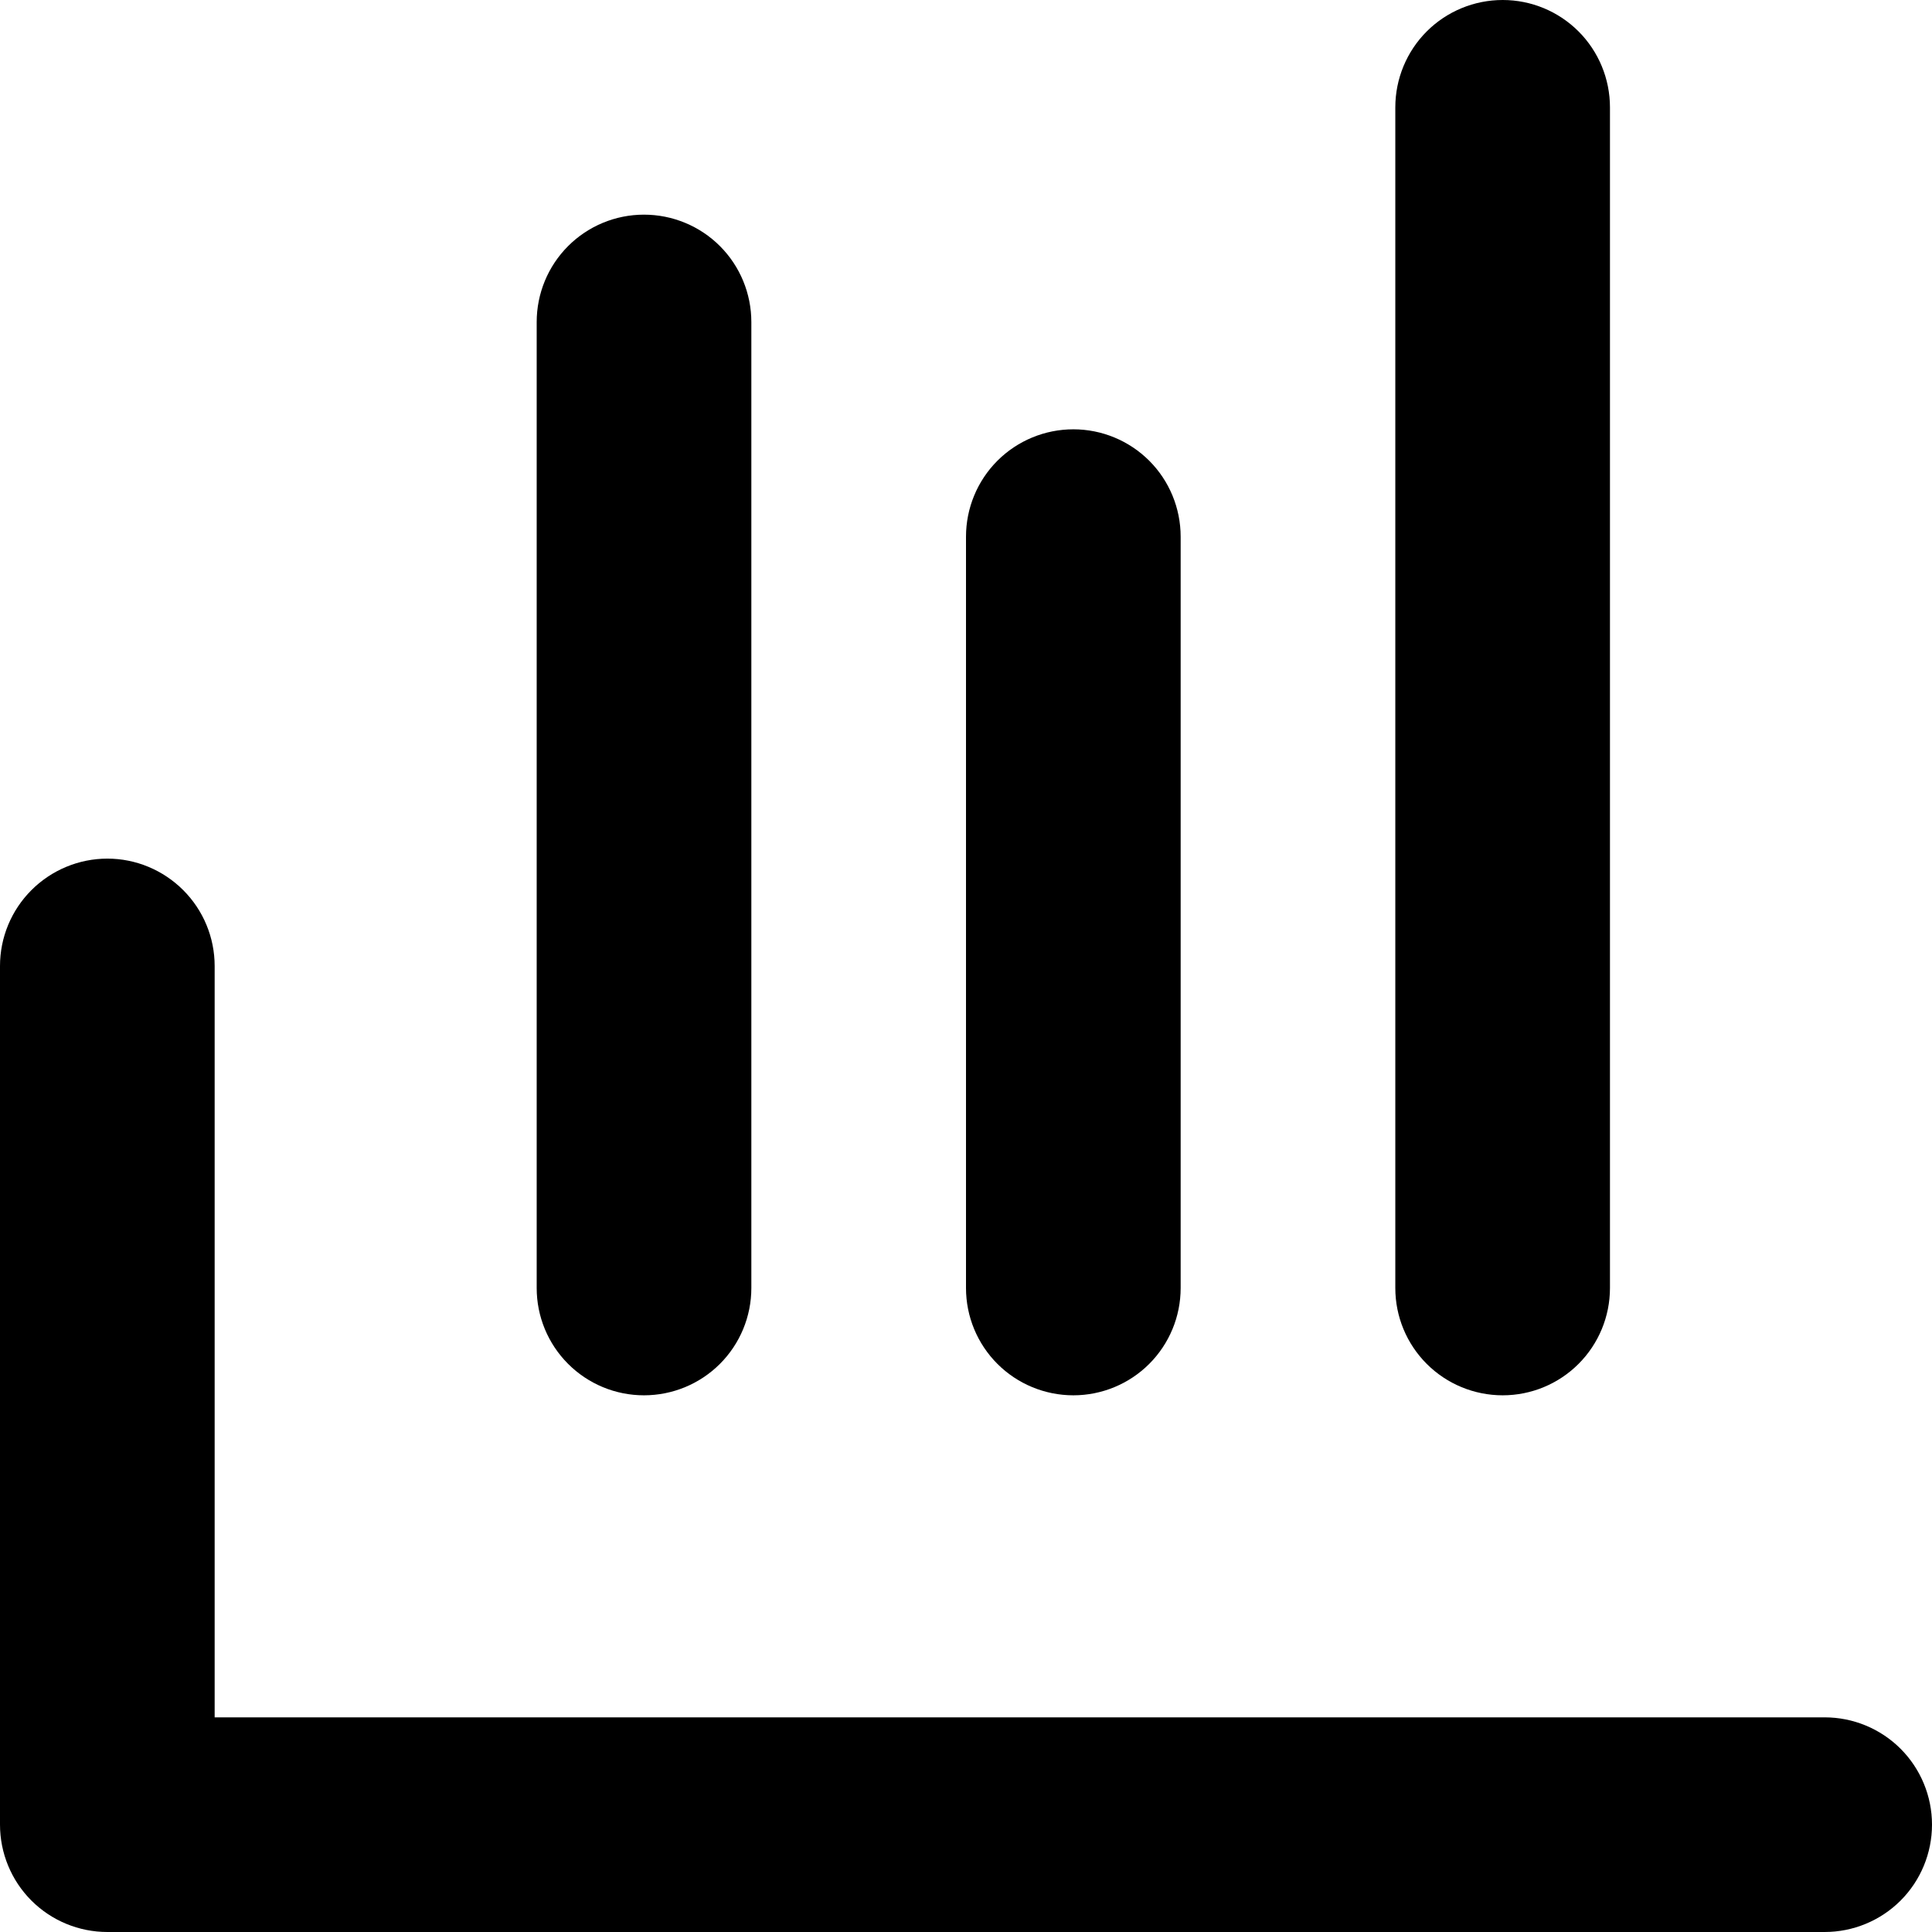 <svg width="19" height="19" viewBox="0 0 19 19" fill="none" xmlns="http://www.w3.org/2000/svg">
<path fill-rule="evenodd" clip-rule="evenodd" d="M2.111 16.889H17.944C18.224 16.889 18.493 17 18.691 17.198C18.889 17.396 19 17.665 19 17.944C19 18.224 18.889 18.493 18.691 18.691C18.493 18.889 18.224 19 17.944 19H1.056C0.776 19 0.507 18.889 0.309 18.691C0.111 18.493 0 18.224 0 17.944V9.5C0 9.22 0.111 8.952 0.309 8.754C0.507 8.556 0.776 8.444 1.056 8.444C1.336 8.444 1.604 8.556 1.802 8.754C2 8.952 2.111 9.22 2.111 9.5V16.889ZM7.389 12.667C7.389 12.947 7.278 13.215 7.08 13.413C6.882 13.611 6.613 13.722 6.333 13.722C6.053 13.722 5.785 13.611 5.587 13.413C5.389 13.215 5.278 12.947 5.278 12.667V3.167C5.278 2.887 5.389 2.618 5.587 2.42C5.785 2.222 6.053 2.111 6.333 2.111C6.613 2.111 6.882 2.222 7.08 2.42C7.278 2.618 7.389 2.887 7.389 3.167V12.667ZM9.5 12.667V5.278C9.5 4.998 9.611 4.729 9.809 4.531C10.007 4.333 10.276 4.222 10.556 4.222C10.835 4.222 11.104 4.333 11.302 4.531C11.5 4.729 11.611 4.998 11.611 5.278V12.667C11.611 12.947 11.5 13.215 11.302 13.413C11.104 13.611 10.835 13.722 10.556 13.722C10.276 13.722 10.007 13.611 9.809 13.413C9.611 13.215 9.5 12.947 9.5 12.667ZM13.722 1.056C13.722 0.776 13.833 0.507 14.031 0.309C14.229 0.111 14.498 0 14.778 0C15.058 0 15.326 0.111 15.524 0.309C15.722 0.507 15.833 0.776 15.833 1.056V12.667C15.833 12.947 15.722 13.215 15.524 13.413C15.326 13.611 15.058 13.722 14.778 13.722C14.498 13.722 14.229 13.611 14.031 13.413C13.833 13.215 13.722 12.947 13.722 12.667V1.056Z" fill="black"/>
</svg>
